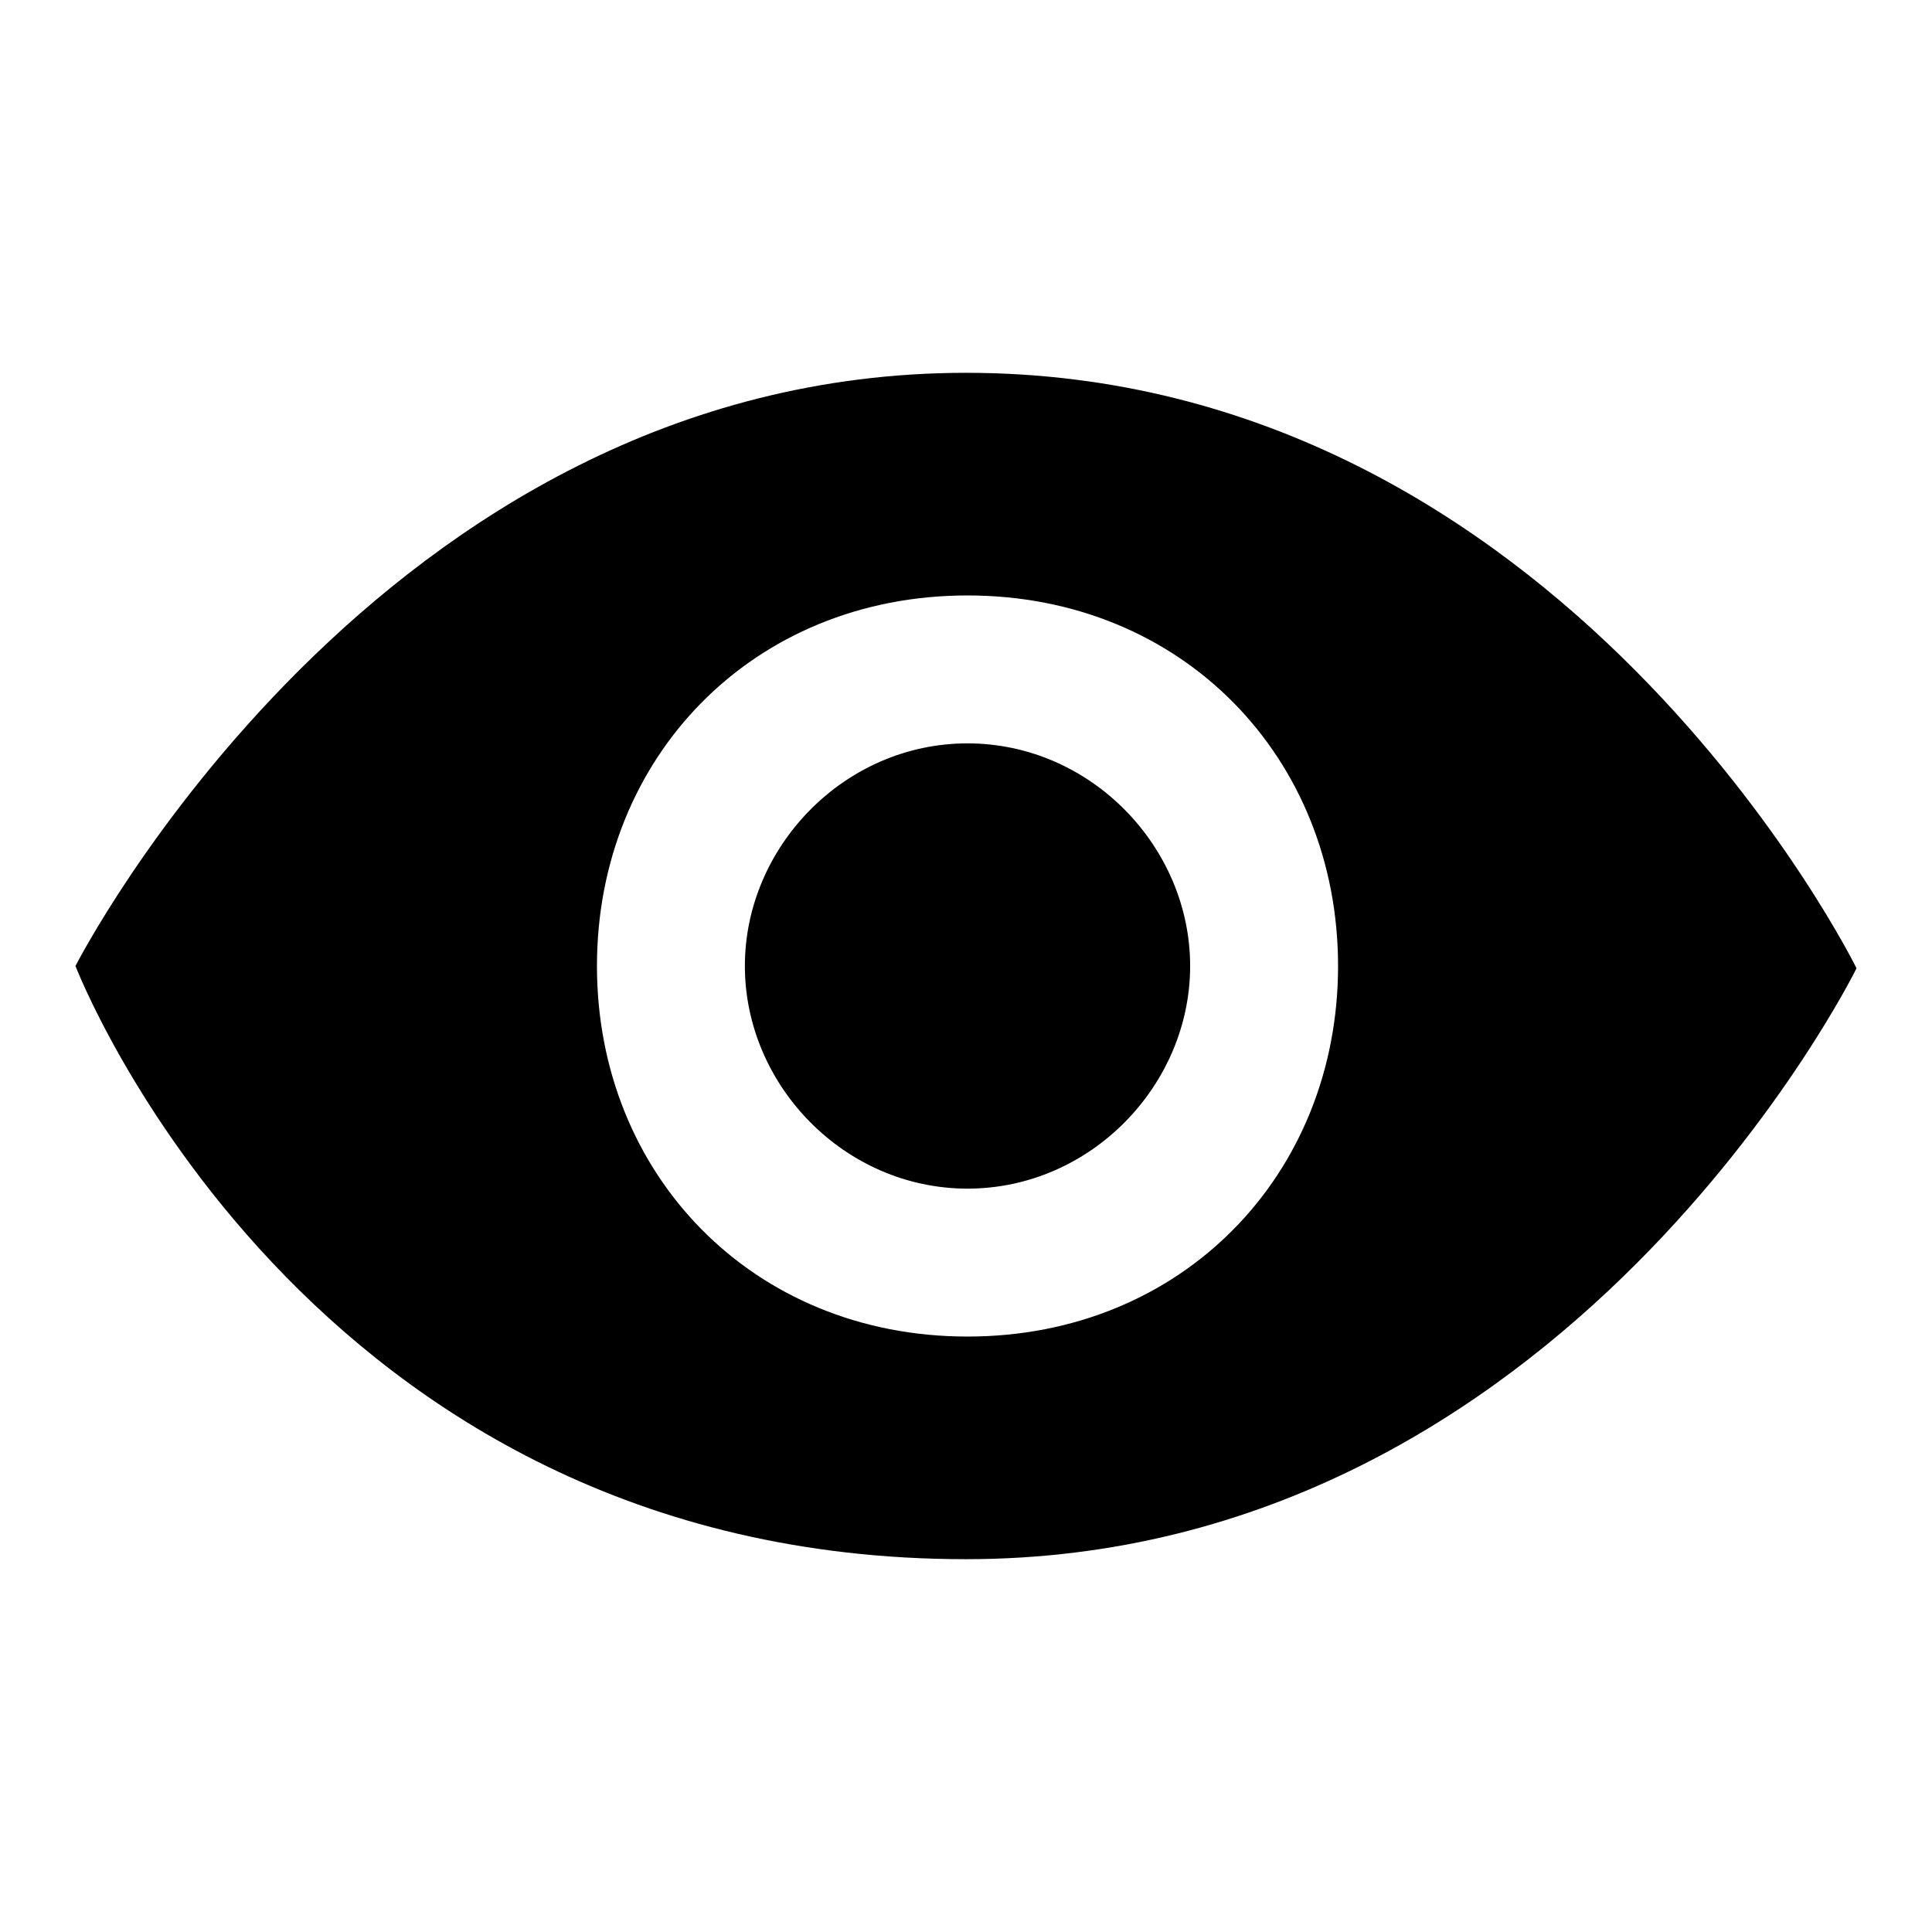<?xml version="1.0" encoding="utf-8"?>
<!-- Svg Vector Icons : http://www.onlinewebfonts.com/icon -->
<!DOCTYPE svg PUBLIC "-//W3C//DTD SVG 1.1//EN" "http://www.w3.org/Graphics/SVG/1.1/DTD/svg11.dtd">
<svg version="1.1" xmlns="http://www.w3.org/2000/svg" xmlns:xlink="http://www.w3.org/1999/xlink" x="0px" y="0px" viewBox="0 0 256 256" enable-background="new 0 0 256 256" xml:space="preserve">
<g> <path fill="#000000" d="M128,49.4C50,49.4,10,128,10,128s30.2,78.6,118,78.6c79.5,0,118-78.3,118-78.3S207.2,49.4,128,49.4 L128,49.4L128,49.4z M128.2,177.1c-28.5,0-49.1-21.5-49.1-49.1c0-27.6,20.6-49.1,49.1-49.1c28.5,0,49.1,21.5,49.1,49.1 C177.3,155.6,156.7,177.1,128.2,177.1L128.2,177.1L128.2,177.1z M128.2,98.5c-16.3,0-29.5,13.7-29.5,29.5s13.2,29.5,29.5,29.5 c16.3,0,29.5-13.7,29.5-29.5S144.5,98.5,128.2,98.5L128.2,98.5L128.2,98.5z"/></g>
</svg>